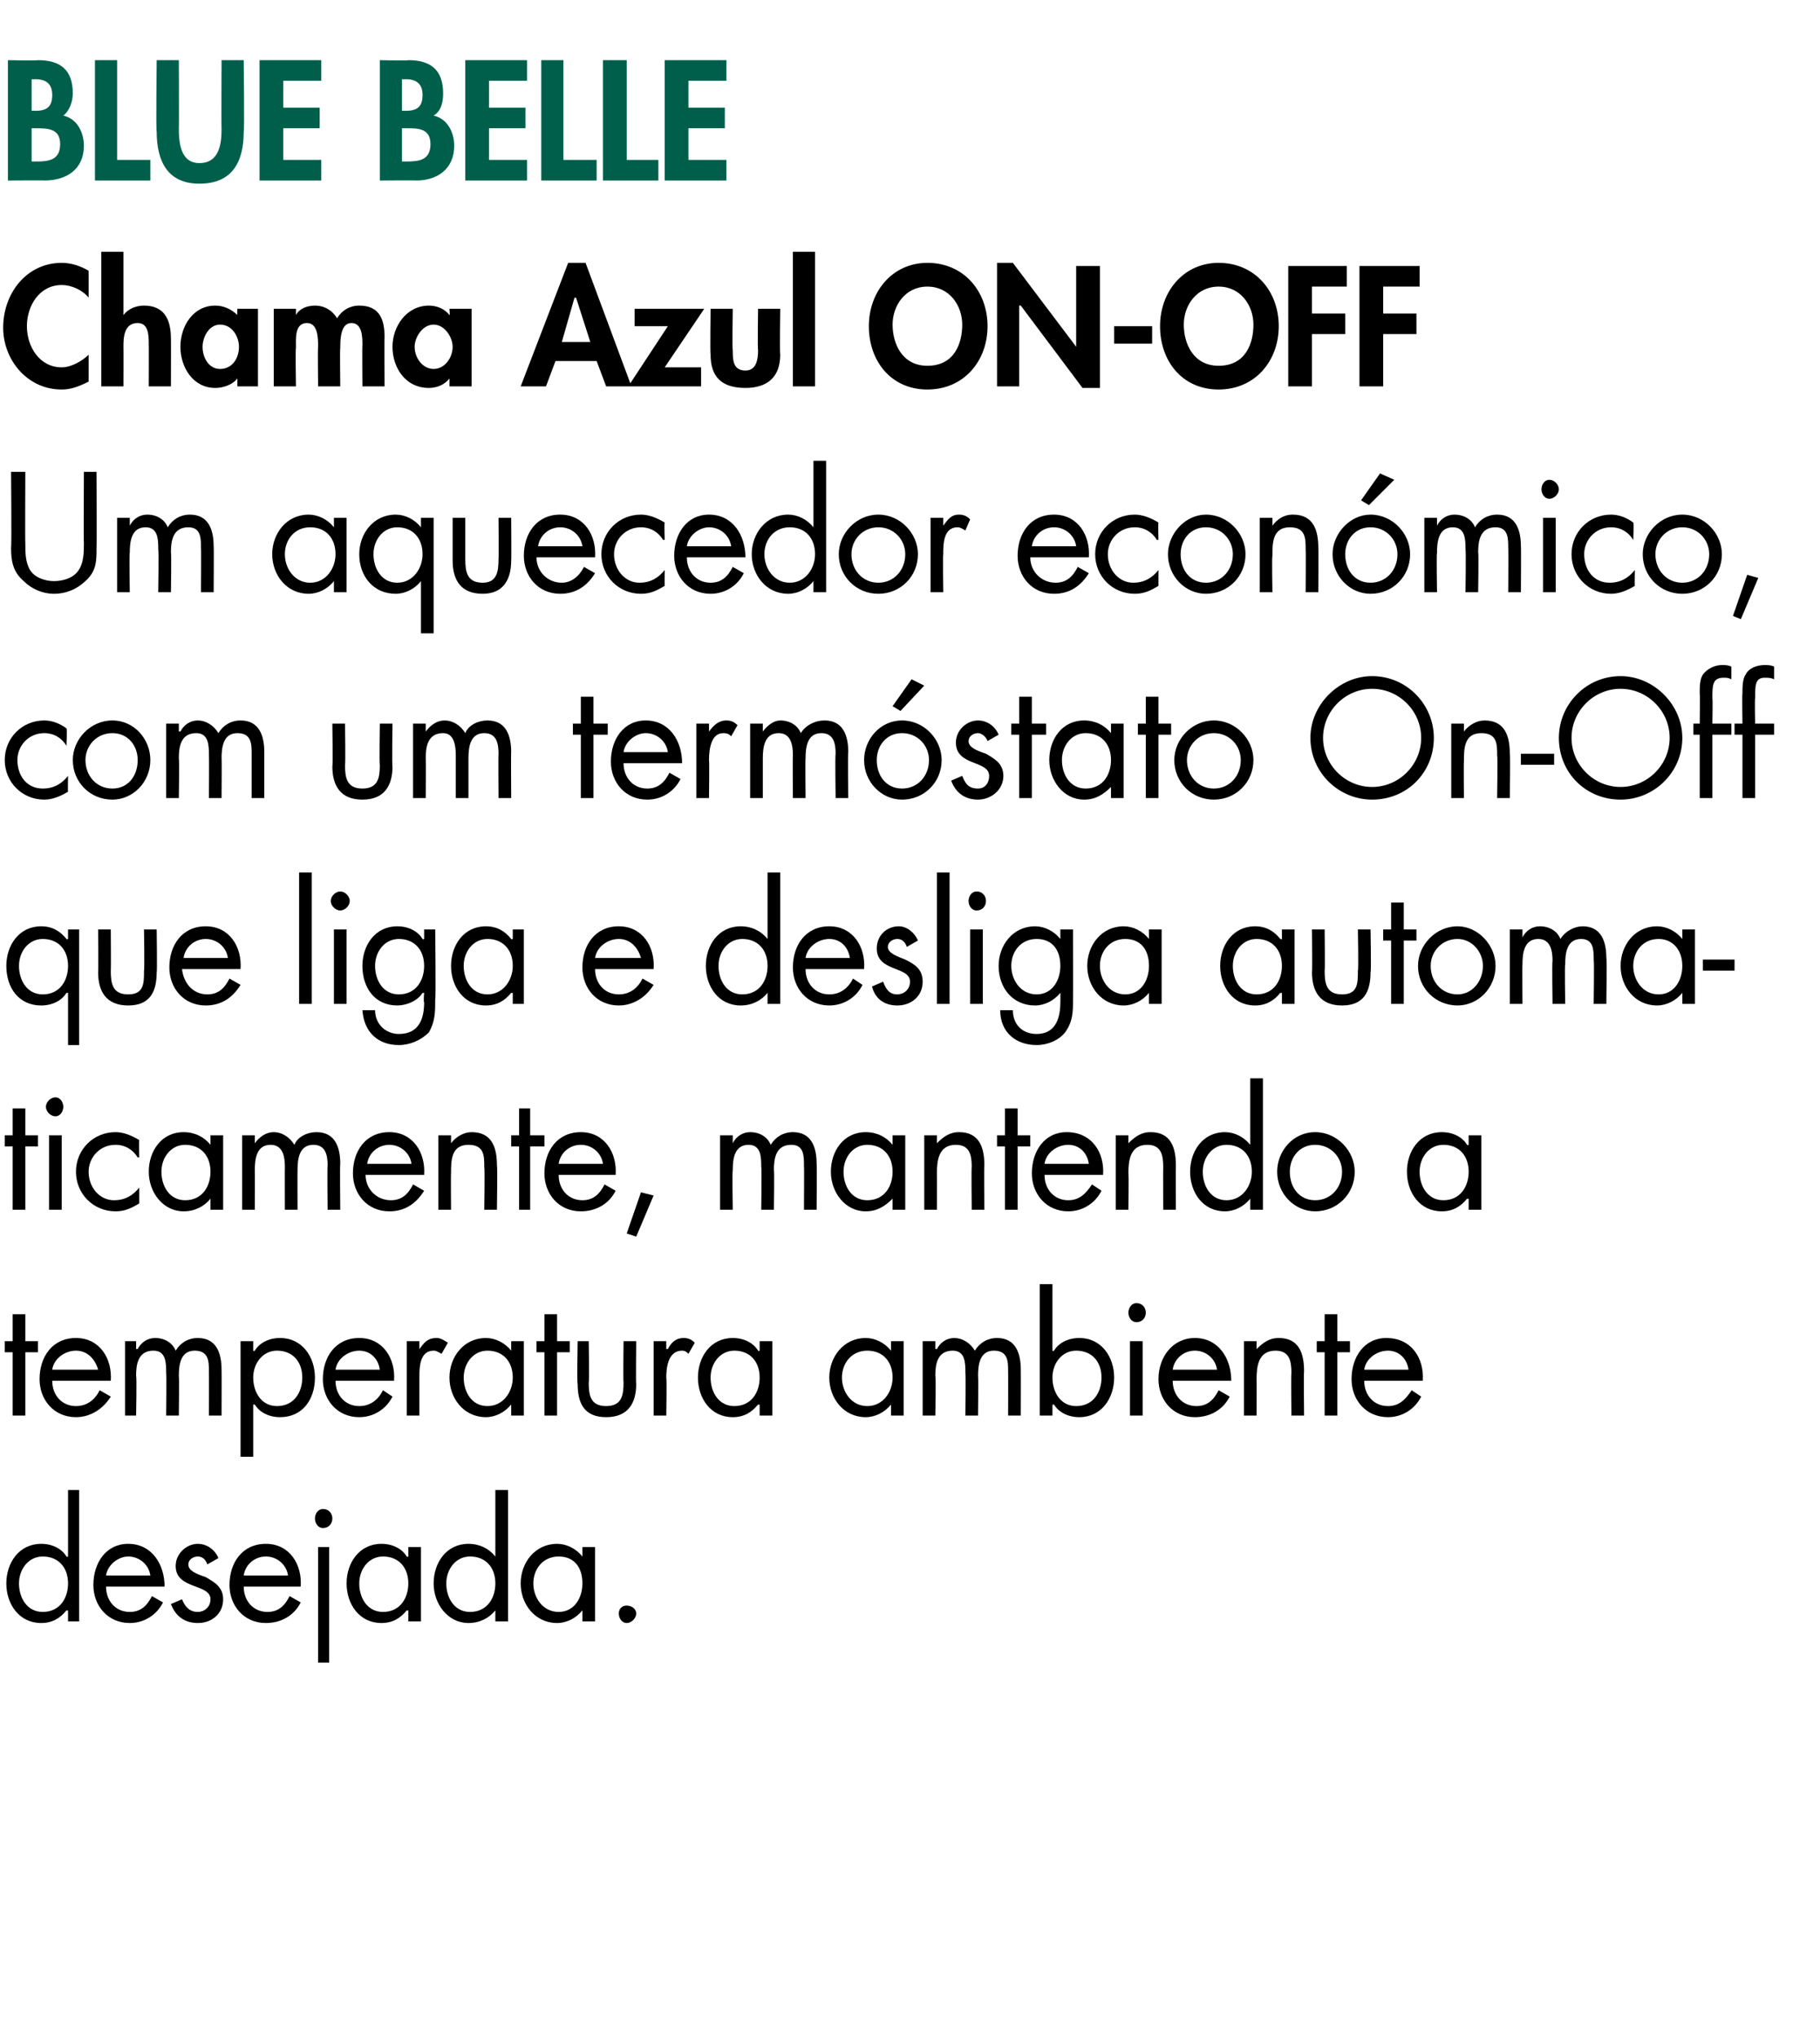 <?xml version="1.0" standalone="no"?>
<!DOCTYPE svg PUBLIC "-//W3C//DTD SVG 1.1//EN" "http://www.w3.org/Graphics/SVG/1.1/DTD/svg11.dtd">
<svg xmlns="http://www.w3.org/2000/svg" version="1.1" width="115px" height="128.7px" viewBox="0 -1 115 128.7" style="top:-1px">
  <desc>BLUE BELLE Chama Azul ON OFF Um aquecedor econ mico, com um term stato On Off que liga e desliga automa ticamente, ma...</desc>
  <defs/>
  <g id="Polygon12664">
    <path d="M 1.2 99 C 1.2 99.9 1.7 100.8 2.7 100.8 C 3.8 100.8 4.3 99.9 4.3 99 C 4.3 98 3.7 97.3 2.7 97.3 C 1.8 97.3 1.2 98.1 1.2 99 Z M 4.3 100.7 C 4.3 100.7 4.23 100.73 4.2 100.7 C 3.8 101.2 3.3 101.5 2.6 101.5 C 1.2 101.5 0.4 100.3 0.4 99 C 0.4 97.7 1.2 96.5 2.6 96.5 C 3.3 96.5 3.9 96.8 4.2 97.3 C 4.23 97.35 4.3 97.3 4.3 97.3 L 4.3 93.1 L 5 93.1 L 5 101.4 L 4.3 101.4 L 4.3 100.7 Z M 6.7 99.2 C 6.7 100.1 7.3 100.8 8.2 100.8 C 8.9 100.8 9.3 100.4 9.6 99.8 C 9.6 99.8 10.3 100.2 10.3 100.2 C 9.9 101 9.1 101.5 8.2 101.5 C 6.8 101.5 5.9 100.4 5.9 99.1 C 5.9 97.7 6.7 96.5 8.1 96.5 C 9.6 96.5 10.4 97.8 10.4 99.2 C 10.4 99.2 6.7 99.2 6.7 99.2 Z M 9.5 98.5 C 9.4 97.8 8.8 97.3 8.1 97.3 C 7.5 97.3 6.8 97.8 6.7 98.5 C 6.7 98.5 9.5 98.5 9.5 98.5 Z M 13.1 97.8 C 13 97.5 12.8 97.3 12.5 97.3 C 12.2 97.3 11.9 97.5 11.9 97.8 C 11.9 98.2 12.4 98.4 13 98.6 C 13.5 98.9 14.1 99.2 14.1 100 C 14.1 100.9 13.4 101.5 12.5 101.5 C 11.7 101.5 11.1 101.1 10.8 100.3 C 10.8 100.3 11.5 100 11.5 100 C 11.7 100.5 12 100.8 12.5 100.8 C 12.9 100.8 13.3 100.5 13.3 100 C 13.3 99 11.1 99.4 11.1 97.9 C 11.1 97.1 11.8 96.5 12.5 96.5 C 13.1 96.5 13.6 96.9 13.8 97.4 C 13.8 97.4 13.1 97.8 13.1 97.8 Z M 15.4 99.2 C 15.4 100.1 16 100.8 16.9 100.8 C 17.6 100.8 18 100.4 18.3 99.8 C 18.3 99.8 19 100.2 19 100.2 C 18.6 101 17.8 101.5 16.8 101.5 C 15.4 101.5 14.5 100.4 14.5 99.1 C 14.5 97.7 15.3 96.5 16.8 96.5 C 18.3 96.5 19.1 97.8 19 99.2 C 19 99.2 15.4 99.2 15.4 99.2 Z M 18.2 98.5 C 18.1 97.8 17.5 97.3 16.8 97.3 C 16.1 97.3 15.5 97.8 15.4 98.5 C 15.4 98.5 18.2 98.5 18.2 98.5 Z M 20.8 104 L 20.1 104 L 20.1 96.7 L 20.8 96.7 L 20.8 104 Z M 21 94.9 C 21 95.2 20.8 95.5 20.4 95.5 C 20.1 95.5 19.9 95.2 19.9 94.9 C 19.9 94.6 20.1 94.3 20.4 94.3 C 20.8 94.3 21 94.6 21 94.9 Z M 22.7 99 C 22.7 99.9 23.2 100.8 24.2 100.8 C 25.3 100.8 25.8 99.9 25.8 99 C 25.8 98 25.2 97.3 24.2 97.3 C 23.3 97.3 22.7 98.1 22.7 99 Z M 26.6 101.4 L 25.8 101.4 L 25.8 100.7 C 25.8 100.7 25.74 100.73 25.7 100.7 C 25.3 101.2 24.8 101.5 24.1 101.5 C 22.7 101.5 21.9 100.3 21.9 99 C 21.9 97.7 22.7 96.5 24.1 96.5 C 24.8 96.5 25.4 96.8 25.7 97.3 C 25.74 97.35 25.8 97.3 25.8 97.3 L 25.8 96.7 L 26.6 96.7 L 26.6 101.4 Z M 28.2 99 C 28.2 99.9 28.7 100.8 29.7 100.8 C 30.8 100.8 31.3 99.9 31.3 99 C 31.3 98 30.7 97.3 29.7 97.3 C 28.8 97.3 28.2 98.1 28.2 99 Z M 31.3 100.7 C 31.3 100.7 31.26 100.73 31.3 100.7 C 30.9 101.2 30.3 101.5 29.6 101.5 C 28.3 101.5 27.4 100.3 27.4 99 C 27.4 97.7 28.2 96.5 29.6 96.5 C 30.3 96.5 30.9 96.8 31.3 97.3 C 31.26 97.35 31.3 97.3 31.3 97.3 L 31.3 93.1 L 32.1 93.1 L 32.1 101.4 L 31.3 101.4 L 31.3 100.7 Z M 33.7 99 C 33.7 99.9 34.3 100.8 35.3 100.8 C 36.3 100.8 36.8 99.9 36.8 99 C 36.8 98 36.3 97.3 35.3 97.3 C 34.3 97.3 33.7 98.1 33.7 99 Z M 37.6 101.4 L 36.8 101.4 L 36.8 100.7 C 36.8 100.7 36.78 100.73 36.8 100.7 C 36.4 101.2 35.8 101.5 35.2 101.5 C 33.8 101.5 32.9 100.3 32.9 99 C 32.9 97.7 33.8 96.5 35.2 96.5 C 35.8 96.5 36.4 96.8 36.8 97.3 C 36.78 97.35 36.8 97.3 36.8 97.3 L 36.8 96.7 L 37.6 96.7 L 37.6 101.4 Z M 40.2 100.9 C 40.2 101.2 39.9 101.5 39.6 101.5 C 39.3 101.5 39.1 101.2 39.1 100.9 C 39.1 100.6 39.3 100.4 39.6 100.4 C 39.9 100.4 40.2 100.6 40.2 100.9 Z " stroke="none" fill="#000"/>
  </g>
  <g id="Polygon12663">
    <path d="M 1.6 88.4 L 0.8 88.4 L 0.8 84.4 L 0.3 84.4 L 0.3 83.7 L 0.8 83.7 L 0.8 82 L 1.6 82 L 1.6 83.7 L 2.4 83.7 L 2.4 84.4 L 1.6 84.4 L 1.6 88.4 Z M 3.3 86.2 C 3.3 87.1 3.9 87.8 4.8 87.8 C 5.5 87.8 6 87.4 6.3 86.8 C 6.3 86.8 7 87.2 7 87.2 C 6.5 88 5.7 88.5 4.8 88.5 C 3.4 88.5 2.5 87.4 2.5 86.1 C 2.5 84.7 3.3 83.5 4.8 83.5 C 6.3 83.5 7.1 84.8 7 86.2 C 7 86.2 3.3 86.2 3.3 86.2 Z M 6.2 85.5 C 6 84.8 5.5 84.3 4.8 84.3 C 4.1 84.3 3.4 84.8 3.3 85.5 C 3.3 85.5 6.2 85.5 6.2 85.5 Z M 8.6 84.2 C 8.6 84.2 8.67 84.19 8.7 84.2 C 8.9 83.8 9.3 83.5 9.8 83.5 C 10.4 83.5 10.9 83.8 11.1 84.3 C 11.4 83.8 11.9 83.5 12.5 83.5 C 13.7 83.5 14 84.5 14 85.5 C 14.01 85.52 14 88.4 14 88.4 L 13.2 88.4 C 13.2 88.4 13.21 85.65 13.2 85.6 C 13.2 85 13.2 84.3 12.3 84.3 C 11.4 84.3 11.3 85.2 11.3 85.9 C 11.33 85.89 11.3 88.4 11.3 88.4 L 10.5 88.4 C 10.5 88.4 10.53 85.71 10.5 85.7 C 10.5 85.1 10.5 84.3 9.7 84.3 C 8.7 84.3 8.6 85.2 8.6 85.9 C 8.65 85.95 8.6 88.4 8.6 88.4 L 7.9 88.4 L 7.9 83.7 L 8.6 83.7 L 8.6 84.2 Z M 16 86 C 16 86.9 16.5 87.8 17.5 87.8 C 18.6 87.8 19.1 86.9 19.1 86 C 19.1 85 18.5 84.3 17.5 84.3 C 16.6 84.3 16 85.1 16 86 Z M 16 84.3 C 16 84.3 16.06 84.35 16.1 84.3 C 16.4 83.8 17 83.5 17.7 83.5 C 19.1 83.5 19.9 84.7 19.9 86 C 19.9 87.4 19.1 88.5 17.7 88.5 C 17 88.5 16.4 88.2 16.1 87.7 C 16.06 87.72 16 87.7 16 87.7 L 16 91 L 15.2 91 L 15.2 83.7 L 16 83.7 L 16 84.3 Z M 21.2 86.2 C 21.2 87.1 21.8 87.8 22.7 87.8 C 23.4 87.8 23.9 87.4 24.2 86.8 C 24.2 86.8 24.8 87.2 24.8 87.2 C 24.4 88 23.6 88.5 22.7 88.5 C 21.3 88.5 20.4 87.4 20.4 86.1 C 20.4 84.7 21.2 83.5 22.7 83.5 C 24.2 83.5 25 84.8 24.9 86.2 C 24.9 86.2 21.2 86.2 21.2 86.2 Z M 24 85.5 C 23.9 84.8 23.4 84.3 22.7 84.3 C 22 84.3 21.3 84.8 21.2 85.5 C 21.2 85.5 24 85.5 24 85.5 Z M 26.5 84.2 C 26.5 84.2 26.52 84.19 26.5 84.2 C 26.8 83.8 27 83.5 27.6 83.5 C 27.8 83.5 28 83.6 28.3 83.8 C 28.3 83.8 27.9 84.5 27.9 84.5 C 27.7 84.4 27.6 84.3 27.4 84.3 C 26.5 84.3 26.5 85.4 26.5 86 C 26.5 86.03 26.5 88.4 26.5 88.4 L 25.7 88.4 L 25.7 83.7 L 26.5 83.7 L 26.5 84.2 Z M 29.3 86 C 29.3 86.9 29.8 87.8 30.8 87.8 C 31.8 87.8 32.4 86.9 32.4 86 C 32.4 85 31.8 84.3 30.8 84.3 C 29.9 84.3 29.3 85.1 29.3 86 Z M 33.1 88.4 L 32.3 88.4 L 32.3 87.7 C 32.3 87.7 32.31 87.73 32.3 87.7 C 31.9 88.2 31.3 88.5 30.7 88.5 C 29.3 88.5 28.4 87.3 28.4 86 C 28.4 84.7 29.3 83.5 30.7 83.5 C 31.3 83.5 31.9 83.8 32.3 84.3 C 32.31 84.35 32.3 84.3 32.3 84.3 L 32.3 83.7 L 33.1 83.7 L 33.1 88.4 Z M 35.2 88.4 L 34.4 88.4 L 34.4 84.4 L 33.9 84.4 L 33.9 83.7 L 34.4 83.7 L 34.4 82 L 35.2 82 L 35.2 83.7 L 36 83.7 L 36 84.4 L 35.2 84.4 L 35.2 88.4 Z M 37.2 86.3 C 37.2 87.1 37.3 87.8 38.3 87.8 C 39.3 87.8 39.4 87.1 39.4 86.3 C 39.37 86.3 39.4 83.7 39.4 83.7 L 40.2 83.7 C 40.2 83.7 40.17 86.39 40.2 86.4 C 40.2 87.6 39.7 88.5 38.3 88.5 C 36.9 88.5 36.5 87.6 36.5 86.4 C 36.45 86.39 36.5 83.7 36.5 83.7 L 37.2 83.7 C 37.2 83.7 37.25 86.3 37.2 86.3 Z M 42.1 84.2 C 42.1 84.2 42.16 84.19 42.2 84.2 C 42.4 83.8 42.7 83.5 43.2 83.5 C 43.5 83.5 43.7 83.6 43.9 83.8 C 43.9 83.8 43.5 84.5 43.5 84.5 C 43.4 84.4 43.3 84.3 43.1 84.3 C 42.2 84.3 42.1 85.4 42.1 86 C 42.14 86.03 42.1 88.4 42.1 88.4 L 41.3 88.4 L 41.3 83.7 L 42.1 83.7 L 42.1 84.2 Z M 44.9 86 C 44.9 86.9 45.4 87.8 46.4 87.8 C 47.5 87.8 48 86.9 48 86 C 48 85 47.4 84.3 46.4 84.3 C 45.5 84.3 44.9 85.1 44.9 86 Z M 48.8 88.4 L 48 88.4 L 48 87.7 C 48 87.7 47.95 87.73 47.9 87.7 C 47.5 88.2 47 88.5 46.3 88.5 C 44.9 88.5 44.1 87.3 44.1 86 C 44.1 84.7 44.9 83.5 46.3 83.5 C 47 83.5 47.6 83.8 47.9 84.3 C 47.95 84.35 48 84.3 48 84.3 L 48 83.7 L 48.8 83.7 L 48.8 88.4 Z M 53.2 86 C 53.2 86.9 53.8 87.8 54.8 87.8 C 55.8 87.8 56.4 86.9 56.4 86 C 56.4 85 55.8 84.3 54.8 84.3 C 53.8 84.3 53.2 85.1 53.2 86 Z M 57.1 88.4 L 56.3 88.4 L 56.3 87.7 C 56.3 87.7 56.3 87.73 56.3 87.7 C 55.9 88.2 55.3 88.5 54.7 88.5 C 53.3 88.5 52.4 87.3 52.4 86 C 52.4 84.7 53.3 83.5 54.7 83.5 C 55.3 83.5 55.9 83.8 56.3 84.3 C 56.3 84.35 56.3 84.3 56.3 84.3 L 56.3 83.7 L 57.1 83.7 L 57.1 88.4 Z M 59.1 84.2 C 59.1 84.2 59.17 84.19 59.2 84.2 C 59.4 83.8 59.8 83.5 60.3 83.5 C 60.8 83.5 61.3 83.8 61.6 84.3 C 61.9 83.8 62.4 83.5 63 83.5 C 64.2 83.5 64.5 84.5 64.5 85.5 C 64.51 85.52 64.5 88.4 64.5 88.4 L 63.7 88.4 C 63.7 88.4 63.71 85.65 63.7 85.6 C 63.7 85 63.7 84.3 62.8 84.3 C 61.9 84.3 61.8 85.2 61.8 85.9 C 61.83 85.89 61.8 88.4 61.8 88.4 L 61 88.4 C 61 88.4 61.03 85.71 61 85.7 C 61 85.1 61 84.3 60.2 84.3 C 59.2 84.3 59.1 85.2 59.1 85.9 C 59.15 85.95 59.1 88.4 59.1 88.4 L 58.3 88.4 L 58.3 83.7 L 59.1 83.7 L 59.1 84.2 Z M 66.5 86 C 66.5 86.9 67 87.8 68 87.8 C 69.1 87.8 69.6 86.9 69.6 86 C 69.6 85 69 84.3 68 84.3 C 67.1 84.3 66.5 85.1 66.5 86 Z M 65.7 80.1 L 66.5 80.1 L 66.5 84.3 C 66.5 84.3 66.56 84.35 66.6 84.3 C 66.9 83.8 67.5 83.5 68.2 83.5 C 69.6 83.5 70.4 84.7 70.4 86 C 70.4 87.3 69.6 88.5 68.2 88.5 C 67.5 88.5 66.9 88.2 66.6 87.7 C 66.56 87.73 66.5 87.7 66.5 87.7 L 66.5 88.4 L 65.7 88.4 L 65.7 80.1 Z M 72.2 88.4 L 71.4 88.4 L 71.4 83.7 L 72.2 83.7 L 72.2 88.4 Z M 72.4 81.9 C 72.4 82.2 72.2 82.5 71.8 82.5 C 71.5 82.5 71.3 82.2 71.3 81.9 C 71.3 81.6 71.5 81.3 71.8 81.3 C 72.2 81.3 72.4 81.6 72.4 81.9 Z M 74.1 86.2 C 74.1 87.1 74.7 87.8 75.6 87.8 C 76.3 87.8 76.7 87.4 77 86.8 C 77 86.8 77.7 87.2 77.7 87.2 C 77.3 88 76.5 88.5 75.5 88.5 C 74.1 88.5 73.2 87.4 73.2 86.1 C 73.2 84.7 74.1 83.5 75.5 83.5 C 77 83.5 77.8 84.8 77.8 86.2 C 77.8 86.2 74.1 86.2 74.1 86.2 Z M 76.9 85.5 C 76.8 84.8 76.2 84.3 75.5 84.3 C 74.8 84.3 74.2 84.8 74.1 85.5 C 74.1 85.5 76.9 85.5 76.9 85.5 Z M 79.4 84.2 C 79.4 84.2 79.43 84.25 79.4 84.2 C 79.8 83.8 80.2 83.5 80.8 83.5 C 82.1 83.5 82.4 84.5 82.4 85.6 C 82.37 85.59 82.4 88.4 82.4 88.4 L 81.6 88.4 C 81.6 88.4 81.57 85.73 81.6 85.7 C 81.6 85 81.5 84.3 80.6 84.3 C 79.5 84.3 79.4 85.3 79.4 86.1 C 79.41 86.15 79.4 88.4 79.4 88.4 L 78.6 88.4 L 78.6 83.7 L 79.4 83.7 L 79.4 84.2 Z M 84.5 88.4 L 83.7 88.4 L 83.7 84.4 L 83.2 84.4 L 83.2 83.7 L 83.7 83.7 L 83.7 82 L 84.5 82 L 84.5 83.7 L 85.3 83.7 L 85.3 84.4 L 84.5 84.4 L 84.5 88.4 Z M 86.2 86.2 C 86.2 87.1 86.8 87.8 87.7 87.8 C 88.4 87.8 88.8 87.4 89.2 86.8 C 89.2 86.8 89.8 87.2 89.8 87.2 C 89.4 88 88.6 88.5 87.7 88.5 C 86.3 88.5 85.4 87.4 85.4 86.1 C 85.4 84.7 86.2 83.5 87.6 83.5 C 89.2 83.5 90 84.8 89.9 86.2 C 89.9 86.2 86.2 86.2 86.2 86.2 Z M 89 85.5 C 88.9 84.8 88.4 84.3 87.7 84.3 C 87 84.3 86.3 84.8 86.2 85.5 C 86.2 85.5 89 85.5 89 85.5 Z " stroke="none" fill="#000"/>
  </g>
  <g id="Polygon12662">
    <path d="M 1.6 75.4 L 0.8 75.4 L 0.8 71.4 L 0.3 71.4 L 0.3 70.7 L 0.8 70.7 L 0.8 69 L 1.6 69 L 1.6 70.7 L 2.4 70.7 L 2.4 71.4 L 1.6 71.4 L 1.6 75.4 Z M 3.9 75.4 L 3.1 75.4 L 3.1 70.7 L 3.9 70.7 L 3.9 75.4 Z M 4 68.9 C 4 69.2 3.8 69.5 3.5 69.5 C 3.2 69.5 2.9 69.2 2.9 68.9 C 2.9 68.6 3.2 68.3 3.5 68.3 C 3.8 68.3 4 68.6 4 68.9 Z M 8.8 72.1 C 8.8 72.1 8.75 72.08 8.7 72.1 C 8.4 71.6 7.9 71.3 7.3 71.3 C 6.3 71.3 5.6 72.1 5.6 73 C 5.6 74 6.3 74.8 7.2 74.8 C 7.9 74.8 8.4 74.5 8.8 74 C 8.78 73.96 8.8 74 8.8 74 C 8.8 74 8.8 75.03 8.8 75 C 8.3 75.3 7.9 75.5 7.3 75.5 C 5.9 75.5 4.8 74.4 4.8 73 C 4.8 71.6 5.9 70.5 7.3 70.5 C 7.8 70.5 8.3 70.7 8.8 71 C 8.77 71.02 8.8 72.1 8.8 72.1 Z M 10.2 73 C 10.2 73.9 10.7 74.8 11.7 74.8 C 12.8 74.8 13.3 73.9 13.3 73 C 13.3 72 12.7 71.3 11.7 71.3 C 10.8 71.3 10.2 72.1 10.2 73 Z M 14.1 75.4 L 13.3 75.4 L 13.3 74.7 C 13.3 74.7 13.26 74.73 13.3 74.7 C 12.9 75.2 12.3 75.5 11.6 75.5 C 10.3 75.5 9.4 74.3 9.4 73 C 9.4 71.7 10.2 70.5 11.6 70.5 C 12.3 70.5 12.9 70.8 13.3 71.3 C 13.26 71.35 13.3 71.3 13.3 71.3 L 13.3 70.7 L 14.1 70.7 L 14.1 75.4 Z M 16.1 71.2 C 16.1 71.2 16.13 71.19 16.1 71.2 C 16.4 70.8 16.8 70.5 17.3 70.5 C 17.8 70.5 18.3 70.8 18.6 71.3 C 18.8 70.8 19.4 70.5 20 70.5 C 21.2 70.5 21.5 71.5 21.5 72.5 C 21.47 72.52 21.5 75.4 21.5 75.4 L 20.7 75.4 C 20.7 75.4 20.67 72.65 20.7 72.6 C 20.7 72 20.6 71.3 19.8 71.3 C 18.9 71.3 18.8 72.2 18.8 72.9 C 18.79 72.89 18.8 75.4 18.8 75.4 L 18 75.4 C 18 75.4 17.99 72.71 18 72.7 C 18 72.1 17.9 71.3 17.1 71.3 C 16.2 71.3 16.1 72.2 16.1 72.9 C 16.11 72.95 16.1 75.4 16.1 75.4 L 15.3 75.4 L 15.3 70.7 L 16.1 70.7 L 16.1 71.2 Z M 23.1 73.2 C 23.1 74.1 23.8 74.8 24.7 74.8 C 25.4 74.8 25.8 74.4 26.1 73.8 C 26.1 73.8 26.8 74.2 26.8 74.2 C 26.3 75 25.6 75.5 24.6 75.5 C 23.2 75.5 22.3 74.4 22.3 73.1 C 22.3 71.7 23.1 70.5 24.6 70.5 C 26.1 70.5 26.9 71.8 26.8 73.2 C 26.8 73.2 23.1 73.2 23.1 73.2 Z M 26 72.5 C 25.9 71.8 25.3 71.3 24.6 71.3 C 23.9 71.3 23.3 71.8 23.2 72.5 C 23.2 72.5 26 72.5 26 72.5 Z M 28.5 71.2 C 28.5 71.2 28.5 71.25 28.5 71.2 C 28.8 70.8 29.3 70.5 29.8 70.5 C 31.1 70.5 31.4 71.5 31.4 72.6 C 31.44 72.59 31.4 75.4 31.4 75.4 L 30.6 75.4 C 30.6 75.4 30.64 72.73 30.6 72.7 C 30.6 72 30.6 71.3 29.6 71.3 C 28.5 71.3 28.5 72.3 28.5 73.1 C 28.48 73.15 28.5 75.4 28.5 75.4 L 27.7 75.4 L 27.7 70.7 L 28.5 70.7 L 28.5 71.2 Z M 33.5 75.4 L 32.8 75.4 L 32.8 71.4 L 32.3 71.4 L 32.3 70.7 L 32.8 70.7 L 32.8 69 L 33.5 69 L 33.5 70.7 L 34.4 70.7 L 34.4 71.4 L 33.5 71.4 L 33.5 75.4 Z M 35.3 73.2 C 35.3 74.1 35.9 74.8 36.8 74.8 C 37.5 74.8 37.9 74.4 38.2 73.8 C 38.2 73.8 38.9 74.2 38.9 74.2 C 38.5 75 37.7 75.5 36.7 75.5 C 35.3 75.5 34.4 74.4 34.4 73.1 C 34.4 71.7 35.2 70.5 36.7 70.5 C 38.2 70.5 39 71.8 38.9 73.2 C 38.9 73.2 35.3 73.2 35.3 73.2 Z M 38.1 72.5 C 38 71.8 37.4 71.3 36.7 71.3 C 36 71.3 35.4 71.8 35.3 72.5 C 35.3 72.5 38.1 72.5 38.1 72.5 Z M 41.3 74.5 L 40.2 77.1 L 39.6 76.9 L 40.5 74.3 L 41.3 74.5 Z M 46.3 71.2 C 46.3 71.2 46.28 71.19 46.3 71.2 C 46.5 70.8 46.9 70.5 47.4 70.5 C 48 70.5 48.5 70.8 48.7 71.3 C 49 70.8 49.5 70.5 50.1 70.5 C 51.3 70.5 51.6 71.5 51.6 72.5 C 51.62 72.52 51.6 75.4 51.6 75.4 L 50.8 75.4 C 50.8 75.4 50.82 72.65 50.8 72.6 C 50.8 72 50.8 71.3 50 71.3 C 49 71.3 48.9 72.2 48.9 72.9 C 48.94 72.89 48.9 75.4 48.9 75.4 L 48.1 75.4 C 48.1 75.4 48.14 72.71 48.1 72.7 C 48.1 72.1 48.1 71.3 47.3 71.3 C 46.4 71.3 46.3 72.2 46.3 72.9 C 46.26 72.95 46.3 75.4 46.3 75.4 L 45.5 75.4 L 45.5 70.7 L 46.3 70.7 L 46.3 71.2 Z M 53.3 73 C 53.3 73.9 53.8 74.8 54.8 74.8 C 55.9 74.8 56.4 73.9 56.4 73 C 56.4 72 55.8 71.3 54.8 71.3 C 53.9 71.3 53.3 72.1 53.3 73 Z M 57.2 75.4 L 56.4 75.4 L 56.4 74.7 C 56.4 74.7 56.36 74.73 56.4 74.7 C 55.9 75.2 55.4 75.5 54.7 75.5 C 53.4 75.5 52.5 74.3 52.5 73 C 52.5 71.7 53.3 70.5 54.7 70.5 C 55.4 70.5 56 70.8 56.4 71.3 C 56.36 71.35 56.4 71.3 56.4 71.3 L 56.4 70.7 L 57.2 70.7 L 57.2 75.4 Z M 59.2 71.2 C 59.2 71.2 59.23 71.25 59.2 71.2 C 59.6 70.8 60 70.5 60.6 70.5 C 61.9 70.5 62.2 71.5 62.2 72.6 C 62.17 72.59 62.2 75.4 62.2 75.4 L 61.4 75.4 C 61.4 75.4 61.37 72.73 61.4 72.7 C 61.4 72 61.3 71.3 60.4 71.3 C 59.3 71.3 59.2 72.3 59.2 73.1 C 59.21 73.15 59.2 75.4 59.2 75.4 L 58.4 75.4 L 58.4 70.7 L 59.2 70.7 L 59.2 71.2 Z M 64.3 75.4 L 63.5 75.4 L 63.5 71.4 L 63 71.4 L 63 70.7 L 63.5 70.7 L 63.5 69 L 64.3 69 L 64.3 70.7 L 65.1 70.7 L 65.1 71.4 L 64.3 71.4 L 64.3 75.4 Z M 66 73.2 C 66 74.1 66.6 74.8 67.5 74.8 C 68.2 74.8 68.6 74.4 69 73.8 C 69 73.8 69.6 74.2 69.6 74.2 C 69.2 75 68.4 75.5 67.5 75.5 C 66.1 75.5 65.2 74.4 65.2 73.1 C 65.2 71.7 66 70.5 67.4 70.5 C 69 70.5 69.8 71.8 69.7 73.2 C 69.7 73.2 66 73.2 66 73.2 Z M 68.8 72.5 C 68.7 71.8 68.2 71.3 67.5 71.3 C 66.8 71.3 66.1 71.8 66 72.5 C 66 72.5 68.8 72.5 68.8 72.5 Z M 71.3 71.2 C 71.3 71.2 71.35 71.25 71.3 71.2 C 71.7 70.8 72.1 70.5 72.7 70.5 C 74 70.5 74.3 71.5 74.3 72.6 C 74.29 72.59 74.3 75.4 74.3 75.4 L 73.5 75.4 C 73.5 75.4 73.49 72.73 73.5 72.7 C 73.5 72 73.4 71.3 72.5 71.3 C 71.4 71.3 71.3 72.3 71.3 73.1 C 71.33 73.15 71.3 75.4 71.3 75.4 L 70.5 75.4 L 70.5 70.7 L 71.3 70.7 L 71.3 71.2 Z M 76 73 C 76 73.9 76.5 74.8 77.5 74.8 C 78.5 74.8 79.1 73.9 79.1 73 C 79.1 72 78.5 71.3 77.5 71.3 C 76.6 71.3 76 72.1 76 73 Z M 79 74.7 C 79 74.7 79.03 74.73 79 74.7 C 78.6 75.2 78 75.5 77.4 75.5 C 76 75.5 75.2 74.3 75.2 73 C 75.2 71.7 76 70.5 77.4 70.5 C 78 70.5 78.6 70.8 79 71.3 C 79.03 71.35 79 71.3 79 71.3 L 79 67.1 L 79.8 67.1 L 79.8 75.4 L 79 75.4 L 79 74.7 Z M 80.7 73 C 80.7 71.7 81.7 70.5 83.1 70.5 C 84.5 70.5 85.6 71.7 85.6 73 C 85.6 74.4 84.5 75.5 83.1 75.5 C 81.8 75.5 80.7 74.4 80.7 73 Z M 81.5 73 C 81.5 74 82.1 74.8 83.1 74.8 C 84.1 74.8 84.8 74 84.8 73 C 84.8 72.1 84.1 71.3 83.1 71.3 C 82.1 71.3 81.5 72.1 81.5 73 Z M 89.7 73 C 89.7 73.9 90.2 74.8 91.2 74.8 C 92.3 74.8 92.8 73.9 92.8 73 C 92.8 72 92.2 71.3 91.2 71.3 C 90.3 71.3 89.7 72.1 89.7 73 Z M 93.6 75.4 L 92.8 75.4 L 92.8 74.7 C 92.8 74.7 92.75 74.73 92.7 74.7 C 92.3 75.2 91.8 75.5 91.1 75.5 C 89.7 75.5 88.9 74.3 88.9 73 C 88.9 71.7 89.7 70.5 91.1 70.5 C 91.8 70.5 92.4 70.8 92.7 71.3 C 92.75 71.35 92.8 71.3 92.8 71.3 L 92.8 70.7 L 93.6 70.7 L 93.6 75.4 Z " stroke="none" fill="#000"/>
  </g>
  <g id="Polygon12661">
    <path d="M 1.2 60 C 1.2 60.9 1.7 61.8 2.7 61.8 C 3.8 61.8 4.3 60.9 4.3 60 C 4.3 59 3.7 58.3 2.7 58.3 C 1.8 58.3 1.2 59.1 1.2 60 Z M 5 65 L 4.3 65 L 4.3 61.7 C 4.3 61.7 4.23 61.72 4.2 61.7 C 3.9 62.2 3.3 62.5 2.6 62.5 C 1.2 62.5 0.4 61.4 0.4 60 C 0.4 58.7 1.2 57.5 2.6 57.5 C 3.3 57.5 3.8 57.8 4.2 58.3 C 4.23 58.35 4.3 58.3 4.3 58.3 L 4.3 57.7 L 5 57.7 L 5 65 Z M 7 60.3 C 7 61.1 7.1 61.8 8.1 61.8 C 9.1 61.8 9.1 61.1 9.1 60.3 C 9.14 60.3 9.1 57.7 9.1 57.7 L 9.9 57.7 C 9.9 57.7 9.94 60.39 9.9 60.4 C 9.9 61.6 9.5 62.5 8.1 62.5 C 6.7 62.5 6.2 61.6 6.2 60.4 C 6.22 60.39 6.2 57.7 6.2 57.7 L 7 57.7 C 7 57.7 7.02 60.3 7 60.3 Z M 11.5 60.2 C 11.6 61.1 12.2 61.8 13.1 61.8 C 13.8 61.8 14.2 61.4 14.5 60.8 C 14.5 60.8 15.2 61.2 15.2 61.2 C 14.7 62 14 62.5 13 62.5 C 11.6 62.5 10.7 61.4 10.7 60.1 C 10.7 58.7 11.5 57.5 13 57.5 C 14.5 57.5 15.3 58.8 15.2 60.2 C 15.2 60.2 11.5 60.2 11.5 60.2 Z M 14.4 59.5 C 14.3 58.8 13.7 58.3 13 58.3 C 12.3 58.3 11.7 58.8 11.6 59.5 C 11.6 59.5 14.4 59.5 14.4 59.5 Z M 19.7 62.4 L 18.9 62.4 L 18.9 54.1 L 19.7 54.1 L 19.7 62.4 Z M 21.9 62.4 L 21.1 62.4 L 21.1 57.7 L 21.9 57.7 L 21.9 62.4 Z M 22.1 55.9 C 22.1 56.2 21.8 56.5 21.5 56.5 C 21.2 56.5 20.9 56.2 20.9 55.9 C 20.9 55.6 21.2 55.3 21.5 55.3 C 21.8 55.3 22.1 55.6 22.1 55.9 Z M 23.7 60 C 23.7 60.9 24.2 61.8 25.2 61.8 C 26.3 61.8 26.8 60.9 26.8 60 C 26.8 59 26.2 58.3 25.2 58.3 C 24.3 58.3 23.7 59.1 23.7 60 Z M 27.5 62.1 C 27.5 62.9 27.5 63.5 27.1 64.2 C 26.6 64.7 25.9 65 25.2 65 C 23.9 65 23 64.2 22.9 62.8 C 22.9 62.8 23.7 62.8 23.7 62.8 C 23.7 63.7 24.4 64.3 25.2 64.3 C 26.5 64.3 26.8 63.3 26.8 62.3 C 26.75 62.29 26.8 61.7 26.8 61.7 C 26.8 61.7 26.73 61.73 26.7 61.7 C 26.4 62.2 25.7 62.5 25.1 62.5 C 23.7 62.5 22.9 61.4 22.9 60 C 22.9 58.7 23.7 57.5 25.1 57.5 C 25.8 57.5 26.4 57.8 26.7 58.3 C 26.73 58.35 26.8 58.3 26.8 58.3 L 26.8 57.7 L 27.5 57.7 C 27.5 57.7 27.55 62.15 27.5 62.1 Z M 29.3 60 C 29.3 60.9 29.8 61.8 30.8 61.8 C 31.8 61.8 32.4 60.9 32.4 60 C 32.4 59 31.8 58.3 30.8 58.3 C 29.9 58.3 29.3 59.1 29.3 60 Z M 33.1 62.4 L 32.4 62.4 L 32.4 61.7 C 32.4 61.7 32.33 61.73 32.3 61.7 C 31.9 62.2 31.4 62.5 30.7 62.5 C 29.3 62.5 28.5 61.3 28.5 60 C 28.5 58.7 29.3 57.5 30.7 57.5 C 31.4 57.5 31.9 57.8 32.3 58.3 C 32.33 58.35 32.4 58.3 32.4 58.3 L 32.4 57.7 L 33.1 57.7 L 33.1 62.4 Z M 37.6 60.2 C 37.6 61.1 38.2 61.8 39.1 61.8 C 39.8 61.8 40.3 61.4 40.6 60.8 C 40.6 60.8 41.3 61.2 41.3 61.2 C 40.8 62 40 62.5 39.1 62.5 C 37.7 62.5 36.8 61.4 36.8 60.1 C 36.8 58.7 37.6 57.5 39.1 57.5 C 40.6 57.5 41.4 58.8 41.3 60.2 C 41.3 60.2 37.6 60.2 37.6 60.2 Z M 40.5 59.5 C 40.3 58.8 39.8 58.3 39.1 58.3 C 38.4 58.3 37.7 58.8 37.6 59.5 C 37.6 59.5 40.5 59.5 40.5 59.5 Z M 45.4 60 C 45.4 60.9 45.9 61.8 46.9 61.8 C 48 61.8 48.5 60.9 48.5 60 C 48.5 59 47.9 58.3 46.9 58.3 C 46 58.3 45.4 59.1 45.4 60 Z M 48.5 61.7 C 48.5 61.7 48.45 61.73 48.5 61.7 C 48.1 62.2 47.5 62.5 46.8 62.5 C 45.4 62.5 44.6 61.3 44.6 60 C 44.6 58.7 45.4 57.5 46.8 57.5 C 47.5 57.5 48.1 57.8 48.5 58.3 C 48.45 58.35 48.5 58.3 48.5 58.3 L 48.5 54.1 L 49.3 54.1 L 49.3 62.4 L 48.5 62.4 L 48.5 61.7 Z M 50.9 60.2 C 50.9 61.1 51.5 61.8 52.4 61.8 C 53.1 61.8 53.6 61.4 53.9 60.8 C 53.9 60.8 54.5 61.2 54.5 61.2 C 54.1 62 53.3 62.5 52.4 62.5 C 51 62.5 50.1 61.4 50.1 60.1 C 50.1 58.7 50.9 57.5 52.4 57.5 C 53.9 57.5 54.7 58.8 54.6 60.2 C 54.6 60.2 50.9 60.2 50.9 60.2 Z M 53.7 59.5 C 53.6 58.8 53.1 58.3 52.4 58.3 C 51.7 58.3 51 58.8 50.9 59.5 C 50.9 59.5 53.7 59.5 53.7 59.5 Z M 57.3 58.8 C 57.2 58.5 57 58.3 56.7 58.3 C 56.4 58.3 56.1 58.5 56.1 58.8 C 56.1 59.2 56.7 59.4 57.2 59.6 C 57.8 59.9 58.3 60.2 58.3 61 C 58.3 61.9 57.6 62.5 56.7 62.5 C 55.9 62.5 55.3 62.1 55.1 61.3 C 55.1 61.3 55.8 61 55.8 61 C 56 61.5 56.2 61.8 56.7 61.8 C 57.1 61.8 57.5 61.5 57.5 61 C 57.5 60 55.4 60.4 55.4 58.9 C 55.4 58.1 56 57.5 56.8 57.5 C 57.3 57.5 57.8 57.9 58 58.4 C 58 58.4 57.3 58.8 57.3 58.8 Z M 60 62.4 L 59.2 62.4 L 59.2 54.1 L 60 54.1 L 60 62.4 Z M 62.1 62.4 L 61.3 62.4 L 61.3 57.7 L 62.1 57.7 L 62.1 62.4 Z M 62.3 55.9 C 62.3 56.2 62.1 56.5 61.7 56.5 C 61.4 56.5 61.2 56.2 61.2 55.9 C 61.2 55.6 61.4 55.3 61.7 55.3 C 62.1 55.3 62.3 55.6 62.3 55.9 Z M 63.9 60 C 63.9 60.9 64.5 61.8 65.5 61.8 C 66.5 61.8 67 60.9 67 60 C 67 59 66.5 58.3 65.5 58.3 C 64.5 58.3 63.9 59.1 63.9 60 Z M 67.8 62.1 C 67.8 62.9 67.8 63.5 67.3 64.2 C 66.9 64.7 66.2 65 65.5 65 C 64.2 65 63.2 64.2 63.2 62.8 C 63.2 62.8 64 62.8 64 62.8 C 64 63.7 64.6 64.3 65.5 64.3 C 66.7 64.3 67 63.3 67 62.3 C 67.01 62.29 67 61.7 67 61.7 C 67 61.7 66.99 61.73 67 61.7 C 66.6 62.2 66 62.5 65.4 62.5 C 64 62.5 63.1 61.4 63.1 60 C 63.1 58.7 64 57.5 65.4 57.5 C 66 57.5 66.6 57.8 67 58.3 C 66.99 58.35 67 58.3 67 58.3 L 67 57.7 L 67.8 57.7 C 67.8 57.7 67.81 62.15 67.8 62.1 Z M 69.5 60 C 69.5 60.9 70.1 61.8 71.1 61.8 C 72.1 61.8 72.6 60.9 72.6 60 C 72.6 59 72.1 58.3 71.1 58.3 C 70.1 58.3 69.5 59.1 69.5 60 Z M 73.4 62.4 L 72.6 62.4 L 72.6 61.7 C 72.6 61.7 72.59 61.73 72.6 61.7 C 72.2 62.2 71.6 62.5 71 62.5 C 69.6 62.5 68.7 61.3 68.7 60 C 68.7 58.7 69.6 57.5 71 57.5 C 71.6 57.5 72.2 57.8 72.6 58.3 C 72.59 58.35 72.6 58.3 72.6 58.3 L 72.6 57.7 L 73.4 57.7 L 73.4 62.4 Z M 77.9 60 C 77.9 60.9 78.4 61.8 79.4 61.8 C 80.5 61.8 81 60.9 81 60 C 81 59 80.4 58.3 79.4 58.3 C 78.5 58.3 77.9 59.1 77.9 60 Z M 81.8 62.4 L 81 62.4 L 81 61.7 C 81 61.7 80.94 61.73 80.9 61.7 C 80.5 62.2 80 62.5 79.3 62.5 C 77.9 62.5 77.1 61.3 77.1 60 C 77.1 58.7 77.9 57.5 79.3 57.5 C 80 57.5 80.5 57.8 80.9 58.3 C 80.94 58.35 81 58.3 81 58.3 L 81 57.7 L 81.8 57.7 L 81.8 62.4 Z M 83.7 60.3 C 83.7 61.1 83.8 61.8 84.8 61.8 C 85.8 61.8 85.8 61.1 85.8 60.3 C 85.85 60.3 85.8 57.7 85.8 57.7 L 86.6 57.7 C 86.6 57.7 86.65 60.39 86.6 60.4 C 86.6 61.6 86.2 62.5 84.8 62.5 C 83.4 62.5 82.9 61.6 82.9 60.4 C 82.93 60.39 82.9 57.7 82.9 57.7 L 83.7 57.7 C 83.7 57.7 83.73 60.3 83.7 60.3 Z M 88.7 62.4 L 87.9 62.4 L 87.9 58.4 L 87.4 58.4 L 87.4 57.7 L 87.9 57.7 L 87.9 56 L 88.7 56 L 88.7 57.7 L 89.5 57.7 L 89.5 58.4 L 88.7 58.4 L 88.7 62.4 Z M 89.6 60 C 89.6 58.7 90.7 57.5 92.1 57.5 C 93.4 57.5 94.5 58.7 94.5 60 C 94.5 61.4 93.4 62.5 92.1 62.5 C 90.7 62.5 89.6 61.4 89.6 60 Z M 90.4 60 C 90.4 61 91.1 61.8 92.1 61.8 C 93 61.8 93.7 61 93.7 60 C 93.7 59.1 93 58.3 92.1 58.3 C 91.1 58.3 90.4 59.1 90.4 60 Z M 96.2 58.2 C 96.2 58.2 96.2 58.19 96.2 58.2 C 96.4 57.8 96.8 57.5 97.3 57.5 C 97.9 57.5 98.4 57.8 98.6 58.3 C 98.9 57.8 99.5 57.5 100 57.5 C 101.2 57.5 101.5 58.5 101.5 59.5 C 101.54 59.52 101.5 62.4 101.5 62.4 L 100.7 62.4 C 100.7 62.4 100.74 59.65 100.7 59.6 C 100.7 59 100.7 58.3 99.9 58.3 C 99 58.3 98.9 59.2 98.9 59.9 C 98.86 59.89 98.9 62.4 98.9 62.4 L 98.1 62.4 C 98.1 62.4 98.06 59.71 98.1 59.7 C 98.1 59.1 98 58.3 97.2 58.3 C 96.3 58.3 96.2 59.2 96.2 59.9 C 96.18 59.95 96.2 62.4 96.2 62.4 L 95.4 62.4 L 95.4 57.7 L 96.2 57.7 L 96.2 58.2 Z M 103.2 60 C 103.2 60.9 103.8 61.8 104.8 61.8 C 105.8 61.8 106.3 60.9 106.3 60 C 106.3 59 105.7 58.3 104.8 58.3 C 103.8 58.3 103.2 59.1 103.2 60 Z M 107.1 62.4 L 106.3 62.4 L 106.3 61.7 C 106.3 61.7 106.28 61.73 106.3 61.7 C 105.9 62.2 105.3 62.5 104.7 62.5 C 103.3 62.5 102.4 61.3 102.4 60 C 102.4 58.7 103.3 57.5 104.7 57.5 C 105.3 57.5 105.9 57.8 106.3 58.3 C 106.28 58.35 106.3 58.3 106.3 58.3 L 106.3 57.7 L 107.1 57.7 L 107.1 62.4 Z M 109.6 59.6 L 109.6 60.3 L 107.6 60.3 L 107.6 59.6 L 109.6 59.6 Z " stroke="none" fill="#000"/>
  </g>
  <g id="Polygon12660">
    <path d="M 4.2 46.1 C 4.2 46.1 4.23 46.08 4.2 46.1 C 3.9 45.6 3.4 45.3 2.8 45.3 C 1.8 45.3 1.1 46.1 1.1 47 C 1.1 48 1.7 48.8 2.7 48.8 C 3.4 48.8 3.9 48.5 4.3 48 C 4.26 47.96 4.3 48 4.3 48 C 4.3 48 4.28 49.03 4.3 49 C 3.8 49.3 3.3 49.5 2.8 49.5 C 1.4 49.5 0.3 48.4 0.3 47 C 0.3 45.6 1.4 44.5 2.8 44.5 C 3.3 44.5 3.8 44.7 4.2 45 C 4.25 45.02 4.2 46.1 4.2 46.1 Z M 4.6 47 C 4.6 45.7 5.7 44.5 7.1 44.5 C 8.5 44.5 9.5 45.7 9.5 47 C 9.5 48.4 8.4 49.5 7.1 49.5 C 5.7 49.5 4.6 48.4 4.6 47 Z M 5.4 47 C 5.4 48 6.1 48.8 7.1 48.8 C 8.1 48.8 8.7 48 8.7 47 C 8.7 46.1 8.1 45.3 7.1 45.3 C 6.1 45.3 5.4 46.1 5.4 47 Z M 11.3 45.2 C 11.3 45.2 11.36 45.19 11.4 45.2 C 11.6 44.8 12 44.5 12.5 44.5 C 13 44.5 13.5 44.8 13.8 45.3 C 14.1 44.8 14.6 44.5 15.2 44.5 C 16.4 44.5 16.7 45.5 16.7 46.5 C 16.7 46.52 16.7 49.4 16.7 49.4 L 15.9 49.4 C 15.9 49.4 15.9 46.65 15.9 46.6 C 15.9 46 15.9 45.3 15 45.3 C 14.1 45.3 14 46.2 14 46.9 C 14.02 46.89 14 49.4 14 49.4 L 13.2 49.4 C 13.2 49.4 13.22 46.71 13.2 46.7 C 13.2 46.1 13.2 45.3 12.4 45.3 C 11.4 45.3 11.3 46.2 11.3 46.9 C 11.34 46.95 11.3 49.4 11.3 49.4 L 10.5 49.4 L 10.5 44.7 L 11.3 44.7 L 11.3 45.2 Z M 21.8 47.3 C 21.8 48.1 21.9 48.8 22.9 48.8 C 23.9 48.8 24 48.1 24 47.3 C 23.96 47.3 24 44.7 24 44.7 L 24.8 44.7 C 24.8 44.7 24.76 47.39 24.8 47.4 C 24.8 48.6 24.3 49.5 22.9 49.5 C 21.5 49.5 21 48.6 21 47.4 C 21.04 47.39 21 44.7 21 44.7 L 21.8 44.7 C 21.8 44.7 21.84 47.3 21.8 47.3 Z M 26.9 45.2 C 26.9 45.2 26.94 45.19 26.9 45.2 C 27.2 44.8 27.6 44.5 28.1 44.5 C 28.6 44.5 29.1 44.8 29.4 45.3 C 29.6 44.8 30.2 44.5 30.8 44.5 C 32 44.5 32.3 45.5 32.3 46.5 C 32.28 46.52 32.3 49.4 32.3 49.4 L 31.5 49.4 C 31.5 49.4 31.48 46.65 31.5 46.6 C 31.5 46 31.4 45.3 30.6 45.3 C 29.7 45.3 29.6 46.2 29.6 46.9 C 29.6 46.89 29.6 49.4 29.6 49.4 L 28.8 49.4 C 28.8 49.4 28.8 46.71 28.8 46.7 C 28.8 46.1 28.7 45.3 28 45.3 C 27 45.3 26.9 46.2 26.9 46.9 C 26.92 46.95 26.9 49.4 26.9 49.4 L 26.1 49.4 L 26.1 44.7 L 26.9 44.7 L 26.9 45.2 Z M 37.5 49.4 L 36.7 49.4 L 36.7 45.4 L 36.2 45.4 L 36.2 44.7 L 36.7 44.7 L 36.7 43 L 37.5 43 L 37.5 44.7 L 38.4 44.7 L 38.4 45.4 L 37.5 45.4 L 37.5 49.4 Z M 39.4 47.2 C 39.4 48.1 40 48.8 40.9 48.8 C 41.6 48.8 42 48.4 42.3 47.8 C 42.3 47.8 43 48.2 43 48.2 C 42.6 49 41.8 49.5 40.9 49.5 C 39.5 49.5 38.6 48.4 38.6 47.1 C 38.6 45.7 39.4 44.5 40.8 44.5 C 42.3 44.5 43.1 45.8 43.1 47.2 C 43.1 47.2 39.4 47.2 39.4 47.2 Z M 42.2 46.5 C 42.1 45.8 41.5 45.3 40.8 45.3 C 40.2 45.3 39.5 45.8 39.4 46.5 C 39.4 46.5 42.2 46.5 42.2 46.5 Z M 44.8 45.2 C 44.8 45.2 44.85 45.19 44.8 45.2 C 45.1 44.8 45.4 44.5 45.9 44.5 C 46.2 44.5 46.4 44.6 46.6 44.8 C 46.6 44.8 46.2 45.5 46.2 45.5 C 46.1 45.4 46 45.3 45.7 45.3 C 44.9 45.3 44.8 46.4 44.8 47 C 44.83 47.03 44.8 49.4 44.8 49.4 L 44 49.4 L 44 44.7 L 44.8 44.7 L 44.8 45.2 Z M 48.2 45.2 C 48.2 45.2 48.22 45.19 48.2 45.2 C 48.5 44.8 48.9 44.5 49.3 44.5 C 49.9 44.5 50.4 44.8 50.6 45.3 C 50.9 44.8 51.5 44.5 52.1 44.5 C 53.3 44.5 53.6 45.5 53.6 46.5 C 53.56 46.52 53.6 49.4 53.6 49.4 L 52.8 49.4 C 52.8 49.4 52.76 46.65 52.8 46.6 C 52.8 46 52.7 45.3 51.9 45.3 C 51 45.3 50.9 46.2 50.9 46.9 C 50.88 46.89 50.9 49.4 50.9 49.4 L 50.1 49.4 C 50.1 49.4 50.08 46.71 50.1 46.7 C 50.1 46.1 50 45.3 49.2 45.3 C 48.3 45.3 48.2 46.2 48.2 46.9 C 48.2 46.95 48.2 49.4 48.2 49.4 L 47.4 49.4 L 47.4 44.7 L 48.2 44.7 L 48.2 45.2 Z M 54.6 47 C 54.6 45.7 55.6 44.5 57 44.5 C 58.4 44.5 59.5 45.7 59.5 47 C 59.5 48.4 58.4 49.5 57 49.5 C 55.7 49.5 54.6 48.4 54.6 47 Z M 55.4 47 C 55.4 48 56 48.8 57 48.8 C 58 48.8 58.7 48 58.7 47 C 58.7 46.1 58 45.3 57 45.3 C 56 45.3 55.4 46.1 55.4 47 Z M 58.4 42.3 L 56.9 43.9 L 56.4 43.6 L 57.6 41.9 L 58.4 42.3 Z M 62.4 45.8 C 62.3 45.5 62 45.3 61.8 45.3 C 61.5 45.3 61.2 45.5 61.2 45.8 C 61.2 46.2 61.7 46.4 62.3 46.6 C 62.8 46.9 63.4 47.2 63.4 48 C 63.4 48.9 62.6 49.5 61.8 49.5 C 61 49.5 60.4 49.1 60.1 48.3 C 60.1 48.3 60.8 48 60.8 48 C 61 48.5 61.2 48.8 61.8 48.8 C 62.2 48.8 62.5 48.5 62.5 48 C 62.5 47 60.4 47.4 60.4 45.9 C 60.4 45.1 61.1 44.5 61.8 44.5 C 62.4 44.5 62.9 44.9 63.1 45.4 C 63.1 45.4 62.4 45.8 62.4 45.8 Z M 65.2 49.4 L 64.4 49.4 L 64.4 45.4 L 63.9 45.4 L 63.9 44.7 L 64.4 44.7 L 64.4 43 L 65.2 43 L 65.2 44.7 L 66.1 44.7 L 66.1 45.4 L 65.2 45.4 L 65.2 49.4 Z M 67.1 47 C 67.1 47.9 67.6 48.8 68.6 48.8 C 69.7 48.8 70.2 47.9 70.2 47 C 70.2 46 69.6 45.3 68.6 45.3 C 67.7 45.3 67.1 46.1 67.1 47 Z M 71 49.4 L 70.2 49.4 L 70.2 48.7 C 70.2 48.7 70.16 48.73 70.2 48.7 C 69.7 49.2 69.2 49.5 68.5 49.5 C 67.2 49.5 66.3 48.3 66.3 47 C 66.3 45.7 67.1 44.5 68.5 44.5 C 69.2 44.5 69.8 44.8 70.2 45.3 C 70.16 45.35 70.2 45.3 70.2 45.3 L 70.2 44.7 L 71 44.7 L 71 49.4 Z M 73.2 49.4 L 72.4 49.4 L 72.4 45.4 L 71.9 45.4 L 71.9 44.7 L 72.4 44.7 L 72.4 43 L 73.2 43 L 73.2 44.7 L 74 44.7 L 74 45.4 L 73.2 45.4 L 73.2 49.4 Z M 74.2 47 C 74.2 45.7 75.3 44.5 76.7 44.5 C 78.1 44.5 79.2 45.7 79.2 47 C 79.2 48.4 78.1 49.5 76.7 49.5 C 75.3 49.5 74.2 48.4 74.2 47 Z M 75 47 C 75 48 75.7 48.8 76.7 48.8 C 77.7 48.8 78.4 48 78.4 47 C 78.4 46.1 77.7 45.3 76.7 45.3 C 75.7 45.3 75 46.1 75 47 Z M 90.6 45.6 C 90.6 47.8 88.9 49.5 86.7 49.5 C 84.6 49.5 82.8 47.8 82.8 45.6 C 82.8 43.5 84.6 41.7 86.7 41.7 C 88.9 41.7 90.6 43.5 90.6 45.6 Z M 83.6 45.6 C 83.6 47.3 85 48.7 86.7 48.7 C 88.4 48.7 89.8 47.3 89.8 45.6 C 89.8 43.9 88.4 42.5 86.7 42.5 C 85 42.5 83.6 43.9 83.6 45.6 Z M 92.5 45.2 C 92.5 45.2 92.5 45.25 92.5 45.2 C 92.8 44.8 93.3 44.5 93.8 44.5 C 95.1 44.5 95.4 45.5 95.4 46.6 C 95.44 46.59 95.4 49.4 95.4 49.4 L 94.6 49.4 C 94.6 49.4 94.64 46.73 94.6 46.7 C 94.6 46 94.6 45.3 93.6 45.3 C 92.5 45.3 92.5 46.3 92.5 47.1 C 92.48 47.15 92.5 49.4 92.5 49.4 L 91.7 49.4 L 91.7 44.7 L 92.5 44.7 L 92.5 45.2 Z M 98.2 46.6 L 98.2 47.3 L 96.1 47.3 L 96.1 46.6 L 98.2 46.6 Z M 106.3 45.6 C 106.3 47.8 104.5 49.5 102.4 49.5 C 100.2 49.5 98.5 47.8 98.5 45.6 C 98.5 43.5 100.2 41.7 102.4 41.7 C 104.5 41.7 106.3 43.5 106.3 45.6 Z M 99.3 45.6 C 99.3 47.3 100.7 48.7 102.4 48.7 C 104.1 48.7 105.5 47.3 105.5 45.6 C 105.5 43.9 104.1 42.5 102.4 42.5 C 100.7 42.5 99.3 43.9 99.3 45.6 Z M 108.2 49.4 L 107.4 49.4 L 107.4 45.4 L 107 45.4 L 107 44.7 L 107.4 44.7 C 107.4 44.7 107.43 42.81 107.4 42.8 C 107.4 42.4 107.4 41.9 107.6 41.6 C 107.9 41.2 108.4 41 108.8 41 C 109 41 109.2 41 109.4 41.1 C 109.4 41.1 109.4 41.9 109.4 41.9 C 109.2 41.8 109.1 41.8 108.9 41.8 C 108.2 41.8 108.2 42.3 108.2 43.1 C 108.23 43.09 108.2 44.7 108.2 44.7 L 109.4 44.7 L 109.4 45.4 L 108.2 45.4 L 108.2 49.4 Z M 110.9 49.4 L 110.1 49.4 L 110.1 45.4 L 109.6 45.4 L 109.6 44.7 L 110.1 44.7 C 110.1 44.7 110.07 42.81 110.1 42.8 C 110.1 42.4 110.1 41.9 110.3 41.6 C 110.5 41.2 111 41 111.5 41 C 111.7 41 111.9 41 112.1 41.1 C 112.1 41.1 112.1 41.9 112.1 41.9 C 111.9 41.8 111.7 41.8 111.5 41.8 C 110.9 41.8 110.9 42.3 110.9 43.1 C 110.87 43.09 110.9 44.7 110.9 44.7 L 112.1 44.7 L 112.1 45.4 L 110.9 45.4 L 110.9 49.4 Z " stroke="none" fill="#000"/>
  </g>
  <g id="Polygon12659">
    <path d="M 1.6 33.3 C 1.6 33.9 1.6 34.5 1.9 35 C 2.2 35.5 2.9 35.7 3.4 35.7 C 4 35.7 4.6 35.5 4.9 35.1 C 5.3 34.6 5.3 33.9 5.3 33.3 C 5.28 33.33 5.3 28.8 5.3 28.8 L 6.1 28.8 C 6.1 28.8 6.12 33.56 6.1 33.6 C 6.1 34.4 6.1 35 5.5 35.6 C 4.9 36.2 4.2 36.5 3.4 36.5 C 2.7 36.5 2 36.2 1.5 35.7 C 0.8 35.1 0.7 34.4 0.7 33.6 C 0.74 33.56 0.7 28.8 0.7 28.8 L 1.6 28.8 C 1.6 28.8 1.58 33.33 1.6 33.3 Z M 8.2 32.2 C 8.2 32.2 8.18 32.19 8.2 32.2 C 8.4 31.8 8.8 31.5 9.3 31.5 C 9.9 31.5 10.4 31.8 10.6 32.3 C 10.9 31.8 11.4 31.5 12 31.5 C 13.2 31.5 13.5 32.5 13.5 33.5 C 13.52 33.52 13.5 36.4 13.5 36.4 L 12.7 36.4 C 12.7 36.4 12.72 33.65 12.7 33.6 C 12.7 33 12.7 32.3 11.9 32.3 C 10.9 32.3 10.8 33.2 10.8 33.9 C 10.84 33.89 10.8 36.4 10.8 36.4 L 10 36.4 C 10 36.4 10.04 33.71 10 33.7 C 10 33.1 10 32.3 9.2 32.3 C 8.3 32.3 8.2 33.2 8.2 33.9 C 8.16 33.95 8.2 36.4 8.2 36.4 L 7.4 36.4 L 7.4 31.7 L 8.2 31.7 L 8.2 32.2 Z M 18 34 C 18 34.9 18.6 35.8 19.6 35.8 C 20.6 35.8 21.2 34.9 21.2 34 C 21.2 33 20.6 32.3 19.6 32.3 C 18.6 32.3 18 33.1 18 34 Z M 21.9 36.4 L 21.1 36.4 L 21.1 35.7 C 21.1 35.7 21.09 35.73 21.1 35.7 C 20.7 36.2 20.1 36.5 19.5 36.5 C 18.1 36.5 17.2 35.3 17.2 34 C 17.2 32.7 18.1 31.5 19.5 31.5 C 20.1 31.5 20.7 31.8 21.1 32.3 C 21.09 32.35 21.1 32.3 21.1 32.3 L 21.1 31.7 L 21.9 31.7 L 21.9 36.4 Z M 23.6 34 C 23.6 34.9 24.1 35.8 25.1 35.8 C 26.1 35.8 26.7 34.9 26.7 34 C 26.7 33 26.1 32.3 25.1 32.3 C 24.2 32.3 23.6 33.1 23.6 34 Z M 27.4 39 L 26.6 39 L 26.6 35.7 C 26.6 35.7 26.61 35.72 26.6 35.7 C 26.2 36.2 25.6 36.5 25 36.5 C 23.6 36.5 22.7 35.4 22.7 34 C 22.7 32.7 23.6 31.5 25 31.5 C 25.6 31.5 26.2 31.8 26.6 32.3 C 26.61 32.35 26.6 32.3 26.6 32.3 L 26.6 31.7 L 27.4 31.7 L 27.4 39 Z M 29.4 34.3 C 29.4 35.1 29.5 35.8 30.5 35.8 C 31.4 35.8 31.5 35.1 31.5 34.3 C 31.52 34.3 31.5 31.7 31.5 31.7 L 32.3 31.7 C 32.3 31.7 32.32 34.39 32.3 34.4 C 32.3 35.6 31.8 36.5 30.5 36.5 C 29.1 36.5 28.6 35.6 28.6 34.4 C 28.6 34.39 28.6 31.7 28.6 31.7 L 29.4 31.7 C 29.4 31.7 29.4 34.3 29.4 34.3 Z M 33.9 34.2 C 33.9 35.1 34.6 35.8 35.5 35.8 C 36.1 35.8 36.6 35.4 36.9 34.8 C 36.9 34.8 37.6 35.2 37.6 35.2 C 37.1 36 36.4 36.5 35.4 36.5 C 34 36.5 33.1 35.4 33.1 34.1 C 33.1 32.7 33.9 31.5 35.4 31.5 C 36.9 31.5 37.7 32.8 37.6 34.2 C 37.6 34.2 33.9 34.2 33.9 34.2 Z M 36.8 33.5 C 36.7 32.8 36.1 32.3 35.4 32.3 C 34.7 32.3 34.1 32.8 34 33.5 C 34 33.5 36.8 33.5 36.8 33.5 Z M 42 33.1 C 42 33.1 41.94 33.08 41.9 33.1 C 41.6 32.6 41.1 32.3 40.5 32.3 C 39.5 32.3 38.8 33.1 38.8 34 C 38.8 35 39.5 35.8 40.4 35.8 C 41.1 35.8 41.6 35.5 42 35 C 41.97 34.96 42 35 42 35 C 42 35 41.99 36.03 42 36 C 41.5 36.3 41.1 36.5 40.5 36.5 C 39.1 36.5 38 35.4 38 34 C 38 32.6 39.1 31.5 40.5 31.5 C 41 31.5 41.5 31.7 42 32 C 41.96 32.02 42 33.1 42 33.1 Z M 43.4 34.2 C 43.4 35.1 44 35.8 44.9 35.8 C 45.6 35.8 46 35.4 46.3 34.8 C 46.3 34.8 47 35.2 47 35.2 C 46.6 36 45.8 36.5 44.9 36.5 C 43.5 36.5 42.6 35.4 42.6 34.1 C 42.6 32.7 43.4 31.5 44.8 31.5 C 46.3 31.5 47.1 32.8 47.1 34.2 C 47.1 34.2 43.4 34.2 43.4 34.2 Z M 46.2 33.5 C 46.1 32.8 45.5 32.3 44.8 32.3 C 44.2 32.3 43.5 32.8 43.4 33.5 C 43.4 33.5 46.2 33.5 46.2 33.5 Z M 48.3 34 C 48.3 34.9 48.9 35.8 49.9 35.8 C 50.9 35.8 51.5 34.9 51.5 34 C 51.5 33 50.9 32.3 49.9 32.3 C 48.9 32.3 48.3 33.1 48.3 34 Z M 51.4 35.7 C 51.4 35.7 51.39 35.73 51.4 35.7 C 51 36.2 50.4 36.5 49.8 36.5 C 48.4 36.5 47.5 35.3 47.5 34 C 47.5 32.7 48.4 31.5 49.8 31.5 C 50.4 31.5 51 31.8 51.4 32.3 C 51.39 32.35 51.4 32.3 51.4 32.3 L 51.4 28.1 L 52.2 28.1 L 52.2 36.4 L 51.4 36.4 L 51.4 35.7 Z M 53 34 C 53 32.7 54.1 31.5 55.5 31.5 C 56.9 31.5 58 32.7 58 34 C 58 35.4 56.9 36.5 55.5 36.5 C 54.1 36.5 53 35.4 53 34 Z M 53.8 34 C 53.8 35 54.5 35.8 55.5 35.8 C 56.5 35.8 57.2 35 57.2 34 C 57.2 33.1 56.5 32.3 55.5 32.3 C 54.5 32.3 53.8 33.1 53.8 34 Z M 59.6 32.2 C 59.6 32.2 59.59 32.19 59.6 32.2 C 59.9 31.8 60.1 31.5 60.6 31.5 C 60.9 31.5 61.1 31.6 61.3 31.8 C 61.3 31.8 61 32.5 61 32.5 C 60.8 32.4 60.7 32.3 60.5 32.3 C 59.6 32.3 59.6 33.4 59.6 34 C 59.57 34.03 59.6 36.4 59.6 36.4 L 58.8 36.4 L 58.8 31.7 L 59.6 31.7 L 59.6 32.2 Z M 65.1 34.2 C 65.1 35.1 65.8 35.8 66.7 35.8 C 67.4 35.8 67.8 35.4 68.1 34.8 C 68.1 34.8 68.8 35.2 68.8 35.2 C 68.3 36 67.6 36.5 66.6 36.5 C 65.2 36.5 64.3 35.4 64.3 34.1 C 64.3 32.7 65.1 31.5 66.6 31.5 C 68.1 31.5 68.9 32.8 68.8 34.2 C 68.8 34.2 65.1 34.2 65.1 34.2 Z M 68 33.5 C 67.9 32.8 67.3 32.3 66.6 32.3 C 65.9 32.3 65.3 32.8 65.2 33.5 C 65.2 33.5 68 33.5 68 33.5 Z M 73.2 33.1 C 73.2 33.1 73.15 33.08 73.1 33.1 C 72.8 32.6 72.3 32.3 71.7 32.3 C 70.7 32.3 70 33.1 70 34 C 70 35 70.7 35.8 71.6 35.8 C 72.3 35.8 72.8 35.5 73.2 35 C 73.18 34.96 73.2 35 73.2 35 C 73.2 35 73.2 36.03 73.2 36 C 72.7 36.3 72.3 36.5 71.7 36.5 C 70.3 36.5 69.2 35.4 69.2 34 C 69.2 32.6 70.3 31.5 71.7 31.5 C 72.2 31.5 72.7 31.7 73.2 32 C 73.17 32.02 73.2 33.1 73.2 33.1 Z M 73.8 34 C 73.8 32.7 74.9 31.5 76.2 31.5 C 77.6 31.5 78.7 32.7 78.7 34 C 78.7 35.4 77.6 36.5 76.2 36.5 C 74.9 36.5 73.8 35.4 73.8 34 Z M 74.6 34 C 74.6 35 75.2 35.8 76.2 35.8 C 77.2 35.8 77.9 35 77.9 34 C 77.9 33.1 77.2 32.3 76.2 32.3 C 75.2 32.3 74.6 33.1 74.6 34 Z M 80.4 32.2 C 80.4 32.2 80.38 32.25 80.4 32.2 C 80.7 31.8 81.1 31.5 81.7 31.5 C 83 31.5 83.3 32.5 83.3 33.6 C 83.32 33.59 83.3 36.4 83.3 36.4 L 82.5 36.4 C 82.5 36.4 82.52 33.73 82.5 33.7 C 82.5 33 82.5 32.3 81.5 32.3 C 80.4 32.3 80.4 33.3 80.4 34.1 C 80.36 34.15 80.4 36.4 80.4 36.4 L 79.6 36.4 L 79.6 31.7 L 80.4 31.7 L 80.4 32.2 Z M 84.2 34 C 84.2 32.7 85.3 31.5 86.6 31.5 C 88 31.5 89.1 32.7 89.1 34 C 89.1 35.4 88 36.5 86.6 36.5 C 85.3 36.5 84.2 35.4 84.2 34 Z M 85 34 C 85 35 85.6 35.8 86.6 35.8 C 87.6 35.8 88.3 35 88.3 34 C 88.3 33.1 87.6 32.3 86.6 32.3 C 85.6 32.3 85 33.1 85 34 Z M 88.1 29.3 L 86.5 30.9 L 86 30.6 L 87.2 28.9 L 88.1 29.3 Z M 90.8 32.2 C 90.8 32.2 90.78 32.19 90.8 32.2 C 91 31.8 91.4 31.5 91.9 31.5 C 92.5 31.5 93 31.8 93.2 32.3 C 93.5 31.8 94 31.5 94.6 31.5 C 95.8 31.5 96.1 32.5 96.1 33.5 C 96.12 33.52 96.1 36.4 96.1 36.4 L 95.3 36.4 C 95.3 36.4 95.32 33.65 95.3 33.6 C 95.3 33 95.3 32.3 94.5 32.3 C 93.5 32.3 93.4 33.2 93.4 33.9 C 93.44 33.89 93.4 36.4 93.4 36.4 L 92.6 36.4 C 92.6 36.4 92.64 33.71 92.6 33.7 C 92.6 33.1 92.6 32.3 91.8 32.3 C 90.9 32.3 90.8 33.2 90.8 33.9 C 90.76 33.95 90.8 36.4 90.8 36.4 L 90 36.4 L 90 31.7 L 90.8 31.7 L 90.8 32.2 Z M 98.3 36.4 L 97.5 36.4 L 97.5 31.7 L 98.3 31.7 L 98.3 36.4 Z M 98.5 29.9 C 98.5 30.2 98.2 30.5 97.9 30.5 C 97.6 30.5 97.4 30.2 97.4 29.9 C 97.4 29.6 97.6 29.3 97.9 29.3 C 98.2 29.3 98.5 29.6 98.5 29.9 Z M 103.2 33.1 C 103.2 33.1 103.23 33.08 103.2 33.1 C 102.9 32.6 102.4 32.3 101.8 32.3 C 100.8 32.3 100.1 33.1 100.1 34 C 100.1 35 100.7 35.8 101.7 35.8 C 102.4 35.8 102.9 35.5 103.3 35 C 103.26 34.96 103.3 35 103.3 35 C 103.3 35 103.28 36.03 103.3 36 C 102.8 36.3 102.3 36.5 101.8 36.5 C 100.4 36.5 99.3 35.4 99.3 34 C 99.3 32.6 100.4 31.5 101.8 31.5 C 102.3 31.5 102.8 31.7 103.2 32 C 103.25 32.02 103.2 33.1 103.2 33.1 Z M 103.8 34 C 103.8 32.7 104.9 31.5 106.3 31.5 C 107.7 31.5 108.8 32.7 108.8 34 C 108.8 35.4 107.7 36.5 106.3 36.5 C 104.9 36.5 103.8 35.4 103.8 34 Z M 104.6 34 C 104.6 35 105.3 35.8 106.3 35.8 C 107.3 35.8 108 35 108 34 C 108 33.1 107.3 32.3 106.3 32.3 C 105.3 32.3 104.6 33.1 104.6 34 Z M 111.1 35.5 L 110 38.1 L 109.5 37.9 L 110.4 35.3 L 111.1 35.5 Z " stroke="none" fill="#000"/>
  </g>
  <g id="Polygon12658">
    <path d="M 5.6 17.8 C 5.2 17.3 4.5 17 3.9 17 C 2.5 17 1.7 18.3 1.7 19.6 C 1.7 20.9 2.5 22.2 3.9 22.2 C 4.5 22.2 5.2 21.8 5.6 21.4 C 5.6 21.4 5.6 23.1 5.6 23.1 C 5 23.4 4.5 23.6 3.9 23.6 C 1.7 23.6 0.2 21.7 0.2 19.7 C 0.2 17.5 1.7 15.6 3.9 15.6 C 4.5 15.6 5.1 15.8 5.6 16.1 C 5.6 16.1 5.6 17.8 5.6 17.8 Z M 7.8 14.9 L 7.8 18.9 C 7.8 18.9 7.83 18.88 7.8 18.9 C 8.1 18.5 8.6 18.3 9.1 18.3 C 10.4 18.3 10.8 19.2 10.8 20.4 C 10.81 20.38 10.8 23.4 10.8 23.4 L 9.4 23.4 C 9.4 23.4 9.41 20.78 9.4 20.8 C 9.4 20.2 9.4 19.4 8.7 19.4 C 7.8 19.4 7.8 20.4 7.8 20.9 C 7.81 20.95 7.8 23.4 7.8 23.4 L 6.4 23.4 L 6.4 14.9 L 7.8 14.9 Z M 16.3 23.4 L 15 23.4 L 15 22.9 C 15 22.9 14.95 22.93 15 22.9 C 14.7 23.3 14.1 23.5 13.6 23.5 C 12.2 23.5 11.4 22.2 11.4 20.9 C 11.4 19.6 12.2 18.3 13.6 18.3 C 14.1 18.3 14.6 18.5 15 18.9 C 14.97 18.93 15 18.5 15 18.5 L 16.3 18.5 L 16.3 23.4 Z M 15.1 20.9 C 15.1 20.3 14.7 19.5 13.9 19.5 C 13.2 19.5 12.8 20.3 12.8 20.9 C 12.8 21.6 13.2 22.3 13.9 22.3 C 14.7 22.3 15.1 21.6 15.1 20.9 Z M 18.7 18.9 C 18.7 18.9 18.68 18.91 18.7 18.9 C 18.9 18.5 19.4 18.3 19.9 18.3 C 20.5 18.3 21 18.6 21.3 19.1 C 21.6 18.6 22.1 18.3 22.7 18.3 C 24 18.3 24.3 19.2 24.3 20.3 C 24.28 20.32 24.3 23.4 24.3 23.4 L 22.9 23.4 C 22.9 23.4 22.88 20.8 22.9 20.8 C 22.9 20.3 22.9 19.4 22.2 19.4 C 21.5 19.4 21.5 20.5 21.5 21 C 21.47 20.97 21.5 23.4 21.5 23.4 L 20.1 23.4 C 20.1 23.4 20.07 20.89 20.1 20.9 C 20.1 20.4 20.1 19.4 19.4 19.4 C 18.6 19.4 18.7 20.4 18.7 21 C 18.66 20.97 18.7 23.4 18.7 23.4 L 17.3 23.4 L 17.3 18.5 L 18.7 18.5 L 18.7 18.9 Z M 29.8 23.4 L 28.4 23.4 L 28.4 22.9 C 28.4 22.9 28.42 22.93 28.4 22.9 C 28.1 23.3 27.6 23.5 27.1 23.5 C 25.6 23.5 24.8 22.2 24.8 20.9 C 24.8 19.6 25.7 18.3 27.1 18.3 C 27.6 18.3 28.1 18.5 28.4 18.9 C 28.44 18.93 28.4 18.5 28.4 18.5 L 29.8 18.5 L 29.8 23.4 Z M 28.6 20.9 C 28.6 20.3 28.1 19.5 27.4 19.5 C 26.7 19.5 26.2 20.3 26.2 20.9 C 26.2 21.6 26.7 22.3 27.4 22.3 C 28.1 22.3 28.6 21.6 28.6 20.9 Z M 35.1 21.8 L 34.5 23.4 L 32.9 23.4 L 35.9 15.6 L 37 15.6 L 39.9 23.4 L 38.3 23.4 L 37.7 21.8 L 35.1 21.8 Z M 36.4 17.8 L 36.3 17.8 L 35.5 20.6 L 37.3 20.6 L 36.4 17.8 Z M 44.3 22.2 L 44.3 23.4 L 39.7 23.4 L 42.2 19.6 L 40.1 19.6 L 40.1 18.5 L 44.5 18.5 L 42 22.2 L 44.3 22.2 Z M 46.3 18.5 C 46.3 18.5 46.26 21.13 46.3 21.1 C 46.3 21.7 46.3 22.4 47.1 22.4 C 47.8 22.4 47.9 21.7 47.9 21.1 C 47.86 21.13 47.9 18.5 47.9 18.5 L 49.3 18.5 C 49.3 18.5 49.26 21.36 49.3 21.4 C 49.3 22.8 48.5 23.5 47.1 23.5 C 45.6 23.5 44.9 22.8 44.9 21.4 C 44.86 21.36 44.9 18.5 44.9 18.5 L 46.3 18.5 Z M 51.5 23.4 L 50.1 23.4 L 50.1 14.9 L 51.5 14.9 L 51.5 23.4 Z M 58.6 23.6 C 56.3 23.6 54.9 21.8 54.9 19.6 C 54.9 17.4 56.4 15.6 58.6 15.6 C 60.9 15.6 62.4 17.4 62.4 19.6 C 62.4 21.8 60.9 23.6 58.6 23.6 Z M 58.6 17.1 C 57.2 17.1 56.4 18.3 56.4 19.5 C 56.4 20.7 57 22.1 58.6 22.1 C 60.3 22.1 60.8 20.7 60.8 19.5 C 60.8 18.3 60 17.1 58.6 17.1 Z M 63 15.6 L 64 15.6 L 68 20.9 L 68 20.9 L 68 15.8 L 69.5 15.8 L 69.5 23.5 L 68.4 23.5 L 64.5 18.3 L 64.4 18.3 L 64.4 23.4 L 63 23.4 L 63 15.6 Z M 72.8 19.6 L 72.8 20.7 L 70.4 20.7 L 70.4 19.6 L 72.8 19.6 Z M 77 23.6 C 74.7 23.6 73.3 21.8 73.3 19.6 C 73.3 17.4 74.8 15.6 77 15.6 C 79.3 15.6 80.8 17.4 80.8 19.6 C 80.8 21.8 79.3 23.6 77 23.6 Z M 77 17.1 C 75.6 17.1 74.8 18.3 74.8 19.5 C 74.8 20.7 75.4 22.1 77 22.1 C 78.7 22.1 79.2 20.7 79.2 19.5 C 79.2 18.3 78.4 17.1 77 17.1 Z M 82.9 17.1 L 82.9 18.8 L 85 18.8 L 85 20.1 L 82.9 20.1 L 82.9 23.4 L 81.4 23.4 L 81.4 15.8 L 85.1 15.8 L 85.1 17.1 L 82.9 17.1 Z M 87.4 17.1 L 87.4 18.8 L 89.5 18.8 L 89.5 20.1 L 87.4 20.1 L 87.4 23.4 L 85.9 23.4 L 85.9 15.8 L 89.7 15.8 L 89.7 17.1 L 87.4 17.1 Z " stroke="none" fill="#000"/>
  </g>
  <g id="Polygon12657">
    <path d="M 2 9.2 C 2 9.2 2.32 9.2 2.3 9.2 C 3.1 9.2 3.8 9.1 3.8 8.1 C 3.8 7.1 3 7.1 2.2 7.1 C 2.25 7.1 2 7.1 2 7.1 L 2 9.2 Z M 0.5 2.8 C 0.5 2.8 2.37 2.84 2.4 2.8 C 3.8 2.8 4.6 3.4 4.6 4.9 C 4.6 5.4 4.4 6 4 6.3 C 4.9 6.5 5.3 7.4 5.3 8.2 C 5.3 9.7 4.2 10.4 2.8 10.4 C 2.85 10.38 0.5 10.4 0.5 10.4 L 0.5 2.8 Z M 2 6 C 2 6 2.19 5.98 2.2 6 C 2.9 6 3.3 5.8 3.3 5 C 3.3 4.2 2.8 4 2.2 4 C 2.2 4.02 2 4 2 4 L 2 6 Z M 7.4 9.1 L 9.5 9.1 L 9.5 10.4 L 6 10.4 L 6 2.8 L 7.4 2.8 L 7.4 9.1 Z M 9.9 2.8 L 11.3 2.8 C 11.3 2.8 11.32 7.06 11.3 7.1 C 11.3 8 11.4 9.3 12.6 9.3 C 13.9 9.3 14 8 14 7.1 C 13.98 7.06 14 2.8 14 2.8 L 15.4 2.8 C 15.4 2.8 15.45 7.35 15.4 7.3 C 15.4 9.2 14.7 10.6 12.6 10.6 C 10.6 10.6 9.9 9.2 9.9 7.3 C 9.85 7.35 9.9 2.8 9.9 2.8 Z M 17.9 4.1 L 17.9 5.8 L 20.2 5.8 L 20.2 7.1 L 17.9 7.1 L 17.9 9.1 L 20.3 9.1 L 20.3 10.4 L 16.4 10.4 L 16.4 2.8 L 20.3 2.8 L 20.3 4.1 L 17.9 4.1 Z M 25.4 9.2 C 25.4 9.2 25.74 9.2 25.7 9.2 C 26.5 9.2 27.2 9.1 27.2 8.1 C 27.2 7.1 26.4 7.1 25.7 7.1 C 25.67 7.1 25.4 7.1 25.4 7.1 L 25.4 9.2 Z M 24 2.8 C 24 2.8 25.79 2.84 25.8 2.8 C 27.2 2.8 28 3.4 28 4.9 C 28 5.4 27.9 6 27.4 6.3 C 28.3 6.5 28.7 7.4 28.7 8.2 C 28.7 9.7 27.6 10.4 26.3 10.4 C 26.27 10.38 24 10.4 24 10.4 L 24 2.8 Z M 25.4 6 C 25.4 6 25.61 5.98 25.6 6 C 26.3 6 26.7 5.8 26.7 5 C 26.7 4.2 26.2 4 25.6 4 C 25.62 4.02 25.4 4 25.4 4 L 25.4 6 Z M 30.9 4.1 L 30.9 5.8 L 33.2 5.8 L 33.2 7.1 L 30.9 7.1 L 30.9 9.1 L 33.3 9.1 L 33.3 10.4 L 29.4 10.4 L 29.4 2.8 L 33.3 2.8 L 33.3 4.1 L 30.9 4.1 Z M 35.6 9.1 L 37.7 9.1 L 37.7 10.4 L 34.2 10.4 L 34.2 2.8 L 35.6 2.8 L 35.6 9.1 Z M 39.6 9.1 L 41.6 9.1 L 41.6 10.4 L 38.1 10.4 L 38.1 2.8 L 39.6 2.8 L 39.6 9.1 Z M 43.5 4.1 L 43.5 5.8 L 45.8 5.8 L 45.8 7.1 L 43.5 7.1 L 43.5 9.1 L 45.9 9.1 L 45.9 10.4 L 42 10.4 L 42 2.8 L 45.9 2.8 L 45.9 4.1 L 43.5 4.1 Z " stroke="none" fill="#005f4b"/>
  </g>
</svg>